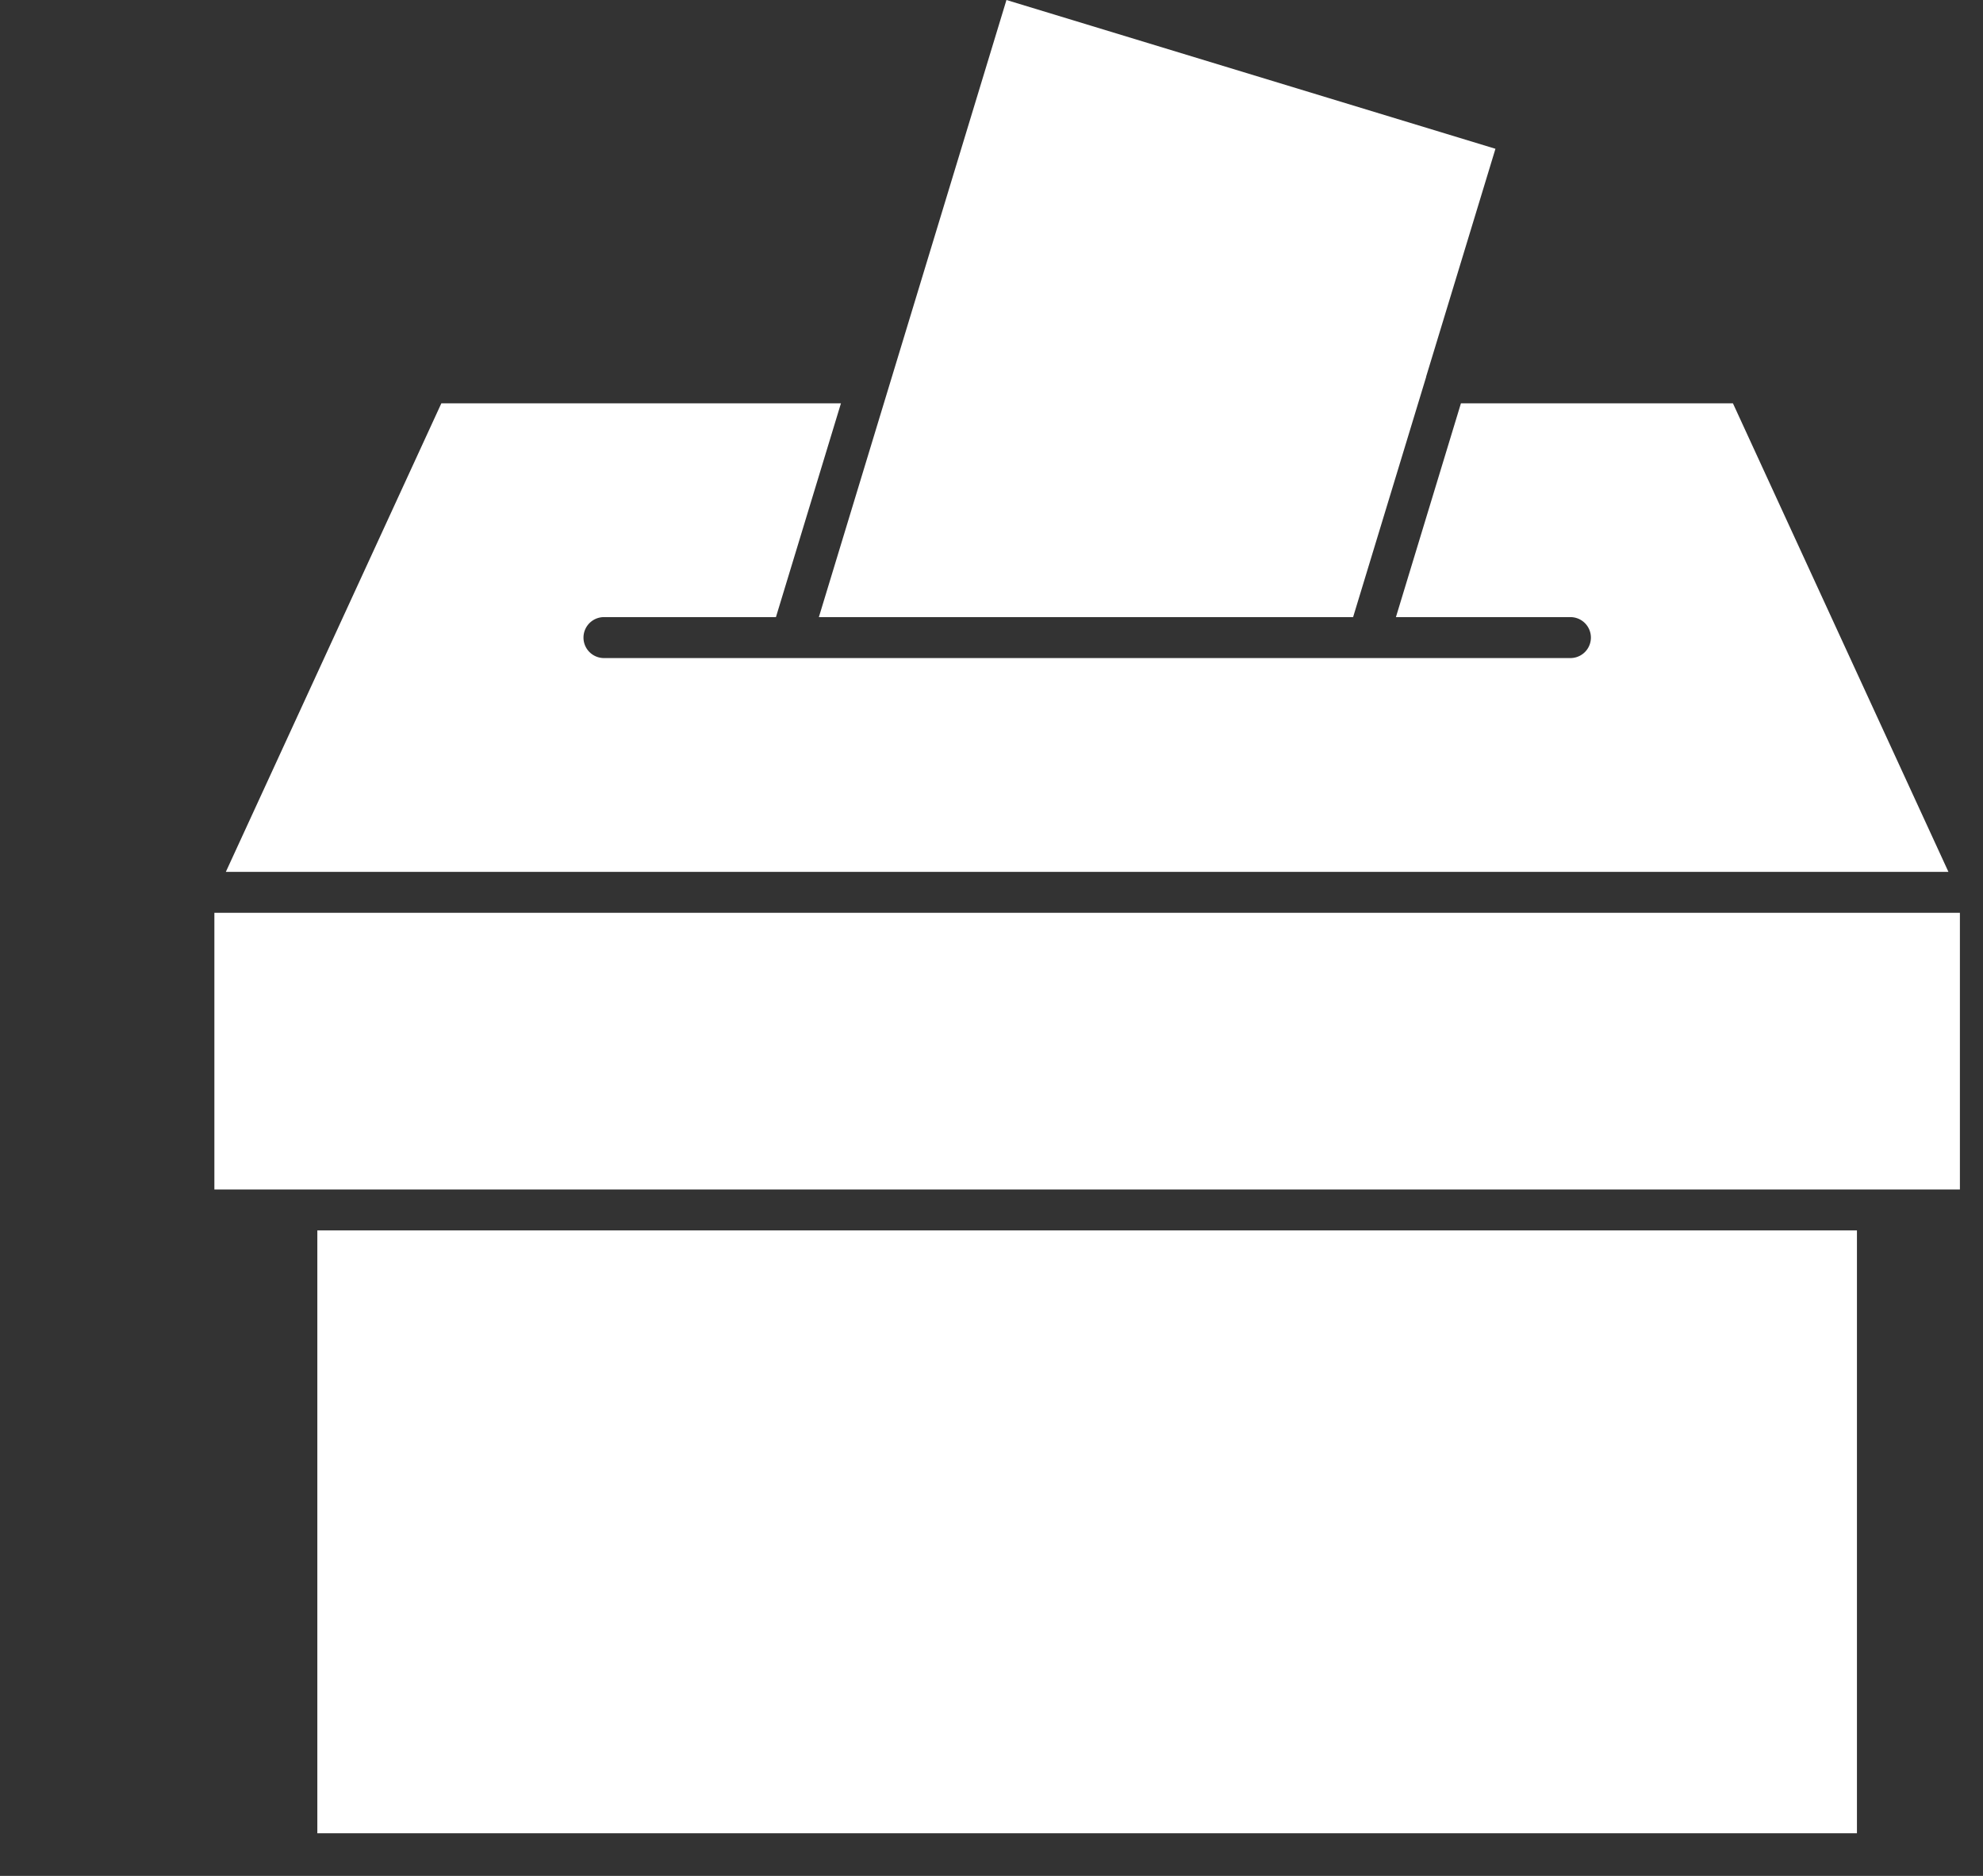 <svg xmlns="http://www.w3.org/2000/svg" xmlns:xlink="http://www.w3.org/1999/xlink" width="37" height="35" viewBox="0 0 37 35">
  <rect x="0" y="0" width="37" height="35" fill="#333333" stroke="none"/>
  <defs>
    <clipPath id="clip-path">
      <rect id="長方形_2310" data-name="長方形 2310" width="32.569" height="34.205" fill="#fff"/>
    </clipPath>
  </defs>
  <g id="グループ_4613" data-name="グループ 4613" transform="translate(-13901 -2409)">
    <rect id="長方形_2637" data-name="長方形 2637" width="37" height="35" transform="translate(13901 2409)" fill="#e6d9d9" opacity="0.004"/>
    <g id="グループ_4612" data-name="グループ 4612" transform="translate(13905 2409)">
      <g id="グループ_4090" data-name="グループ 4090" clip-path="url(#clip-path)">
        <path id="パス_8681" data-name="パス 8681" d="M32.32,147.74H27.245l-1.213,3.989h3.256a.382.382,0,1,1,0,.764H11.255a.382.382,0,1,1,0-.764h3.209l1.213-3.989H8.221L4.2,156.482H36.341Z" transform="translate(-3.986 -140.215)" fill="#fff"/>
        <path id="パス_8682" data-name="パス 8682" d="M231.38,11.514l1.363-4.481,0-.007,1.293-4.25L224.912,0l-3.5,11.514h9.97Z" transform="translate(-210.133)" fill="#fff"/>
        <rect id="長方形_2308" data-name="長方形 2308" width="28.727" height="11.248" transform="translate(1.921 22.957)" fill="#fff"/>
        <rect id="長方形_2309" data-name="長方形 2309" width="32.569" height="5.162" transform="translate(0 17.031)" fill="#fff"/>
      </g>
    </g>
  </g>
</svg>
